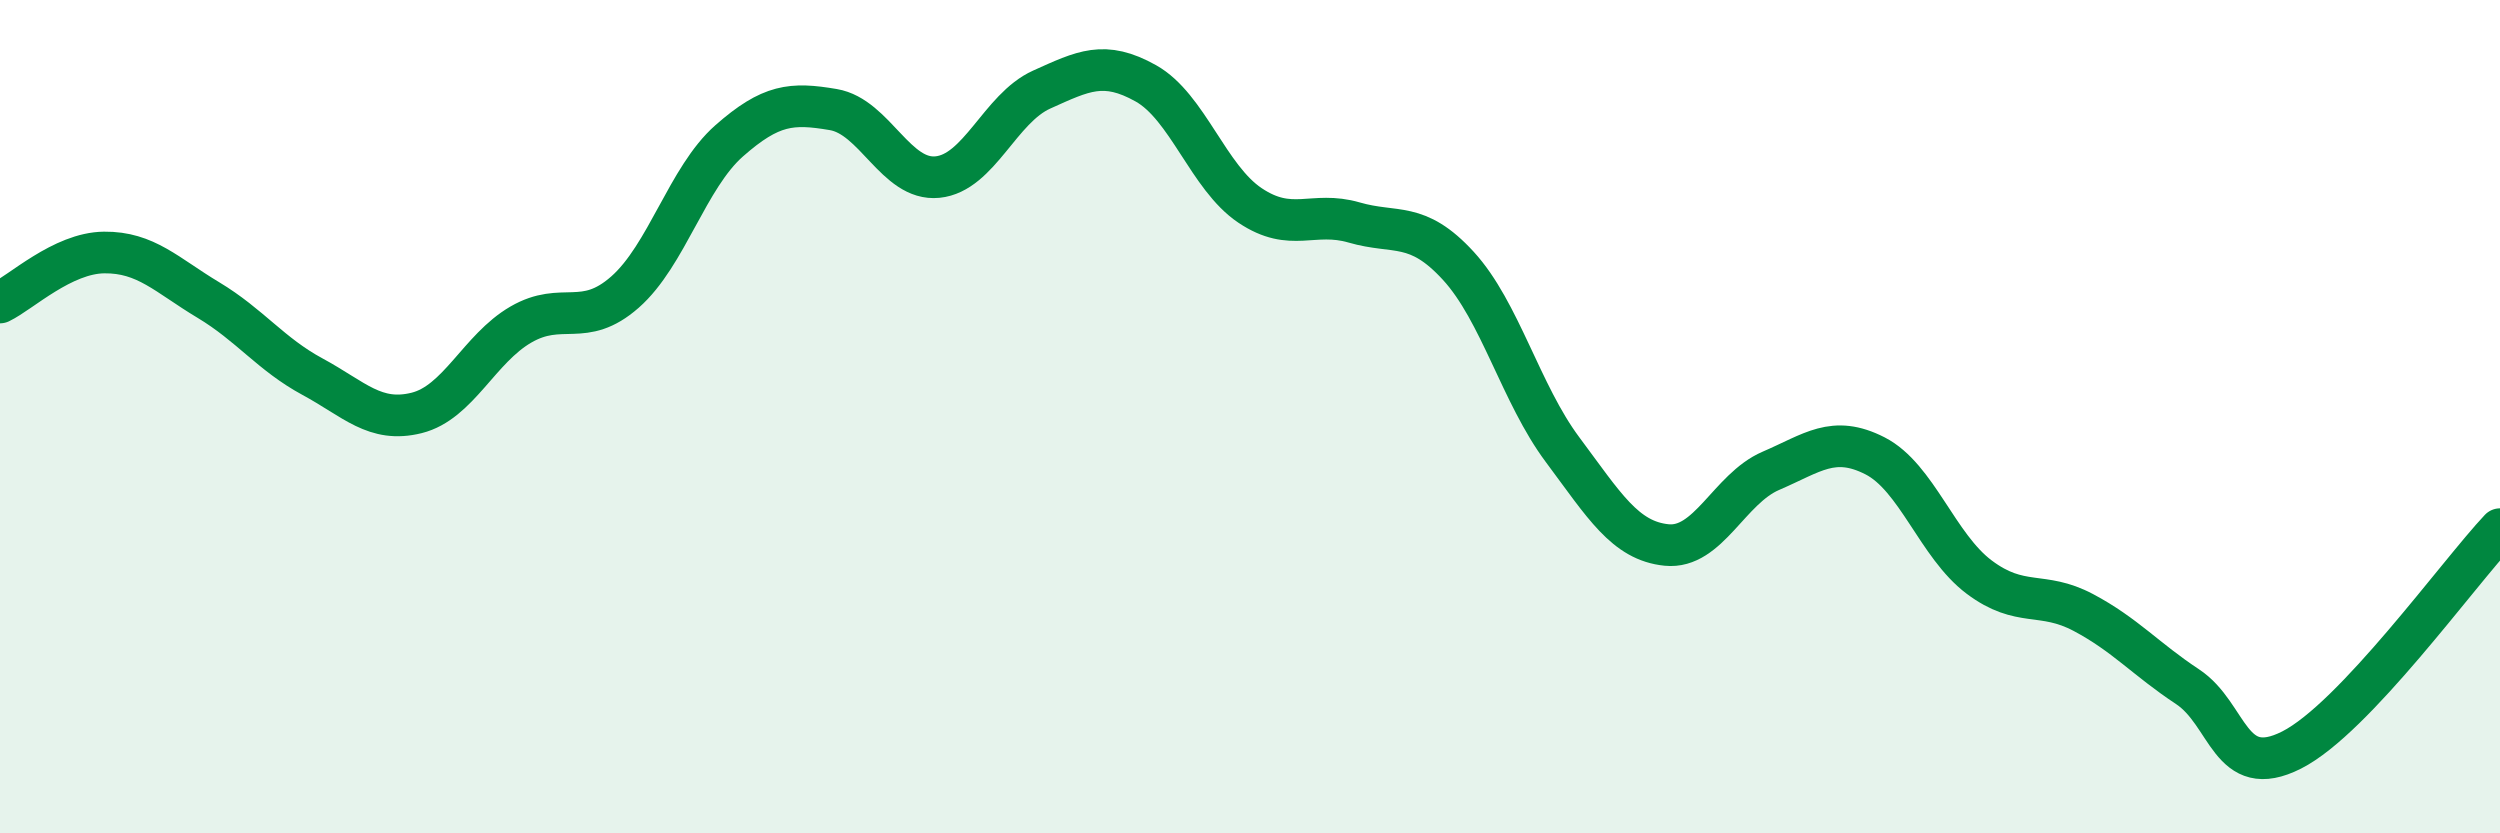 
    <svg width="60" height="20" viewBox="0 0 60 20" xmlns="http://www.w3.org/2000/svg">
      <path
        d="M 0,7.26 C 0.5,7.02 1.5,6.07 2.5,6.06 C 3.5,6.05 4,6.6 5,7.2 C 6,7.8 6.5,8.5 7.5,9.04 C 8.5,9.58 9,10.16 10,9.91 C 11,9.66 11.5,8.37 12.5,7.79 C 13.5,7.21 14,7.89 15,7.01 C 16,6.13 16.5,4.26 17.5,3.38 C 18.5,2.5 19,2.46 20,2.63 C 21,2.8 21.5,4.35 22.5,4.25 C 23.5,4.15 24,2.6 25,2.15 C 26,1.7 26.5,1.44 27.5,2 C 28.5,2.56 29,4.26 30,4.93 C 31,5.6 31.5,5.05 32.5,5.34 C 33.5,5.63 34,5.29 35,6.38 C 36,7.47 36.5,9.45 37.5,10.79 C 38.5,12.13 39,12.98 40,13.08 C 41,13.18 41.5,11.73 42.5,11.3 C 43.5,10.87 44,10.43 45,10.94 C 46,11.45 46.5,13.1 47.5,13.85 C 48.5,14.6 49,14.17 50,14.7 C 51,15.23 51.5,15.82 52.5,16.48 C 53.5,17.14 53.5,18.76 55,18 C 56.5,17.24 59,13.76 60,12.7L60 20L0 20Z"
        fill="#008740"
        opacity="0.1"
        stroke-linecap="round"
        stroke-linejoin="round"
      />
      <path
        d="M 0,7.26 C 0.5,7.02 1.5,6.07 2.5,6.06 C 3.5,6.05 4,6.6 5,7.2 C 6,7.8 6.5,8.5 7.5,9.04 C 8.5,9.58 9,10.16 10,9.91 C 11,9.66 11.5,8.37 12.5,7.79 C 13.5,7.21 14,7.89 15,7.01 C 16,6.13 16.5,4.26 17.5,3.38 C 18.5,2.5 19,2.46 20,2.63 C 21,2.8 21.5,4.35 22.5,4.25 C 23.5,4.15 24,2.6 25,2.15 C 26,1.7 26.5,1.44 27.5,2 C 28.5,2.56 29,4.26 30,4.93 C 31,5.6 31.5,5.05 32.5,5.34 C 33.5,5.63 34,5.29 35,6.38 C 36,7.47 36.5,9.45 37.5,10.79 C 38.5,12.13 39,12.98 40,13.08 C 41,13.18 41.5,11.73 42.5,11.3 C 43.5,10.87 44,10.43 45,10.94 C 46,11.45 46.5,13.1 47.5,13.85 C 48.5,14.6 49,14.17 50,14.7 C 51,15.23 51.5,15.82 52.5,16.48 C 53.5,17.14 53.5,18.76 55,18 C 56.5,17.24 59,13.76 60,12.7"
        stroke="#008740"
        stroke-width="1"
        fill="none"
        stroke-linecap="round"
        stroke-linejoin="round"
      />
    </svg>
  